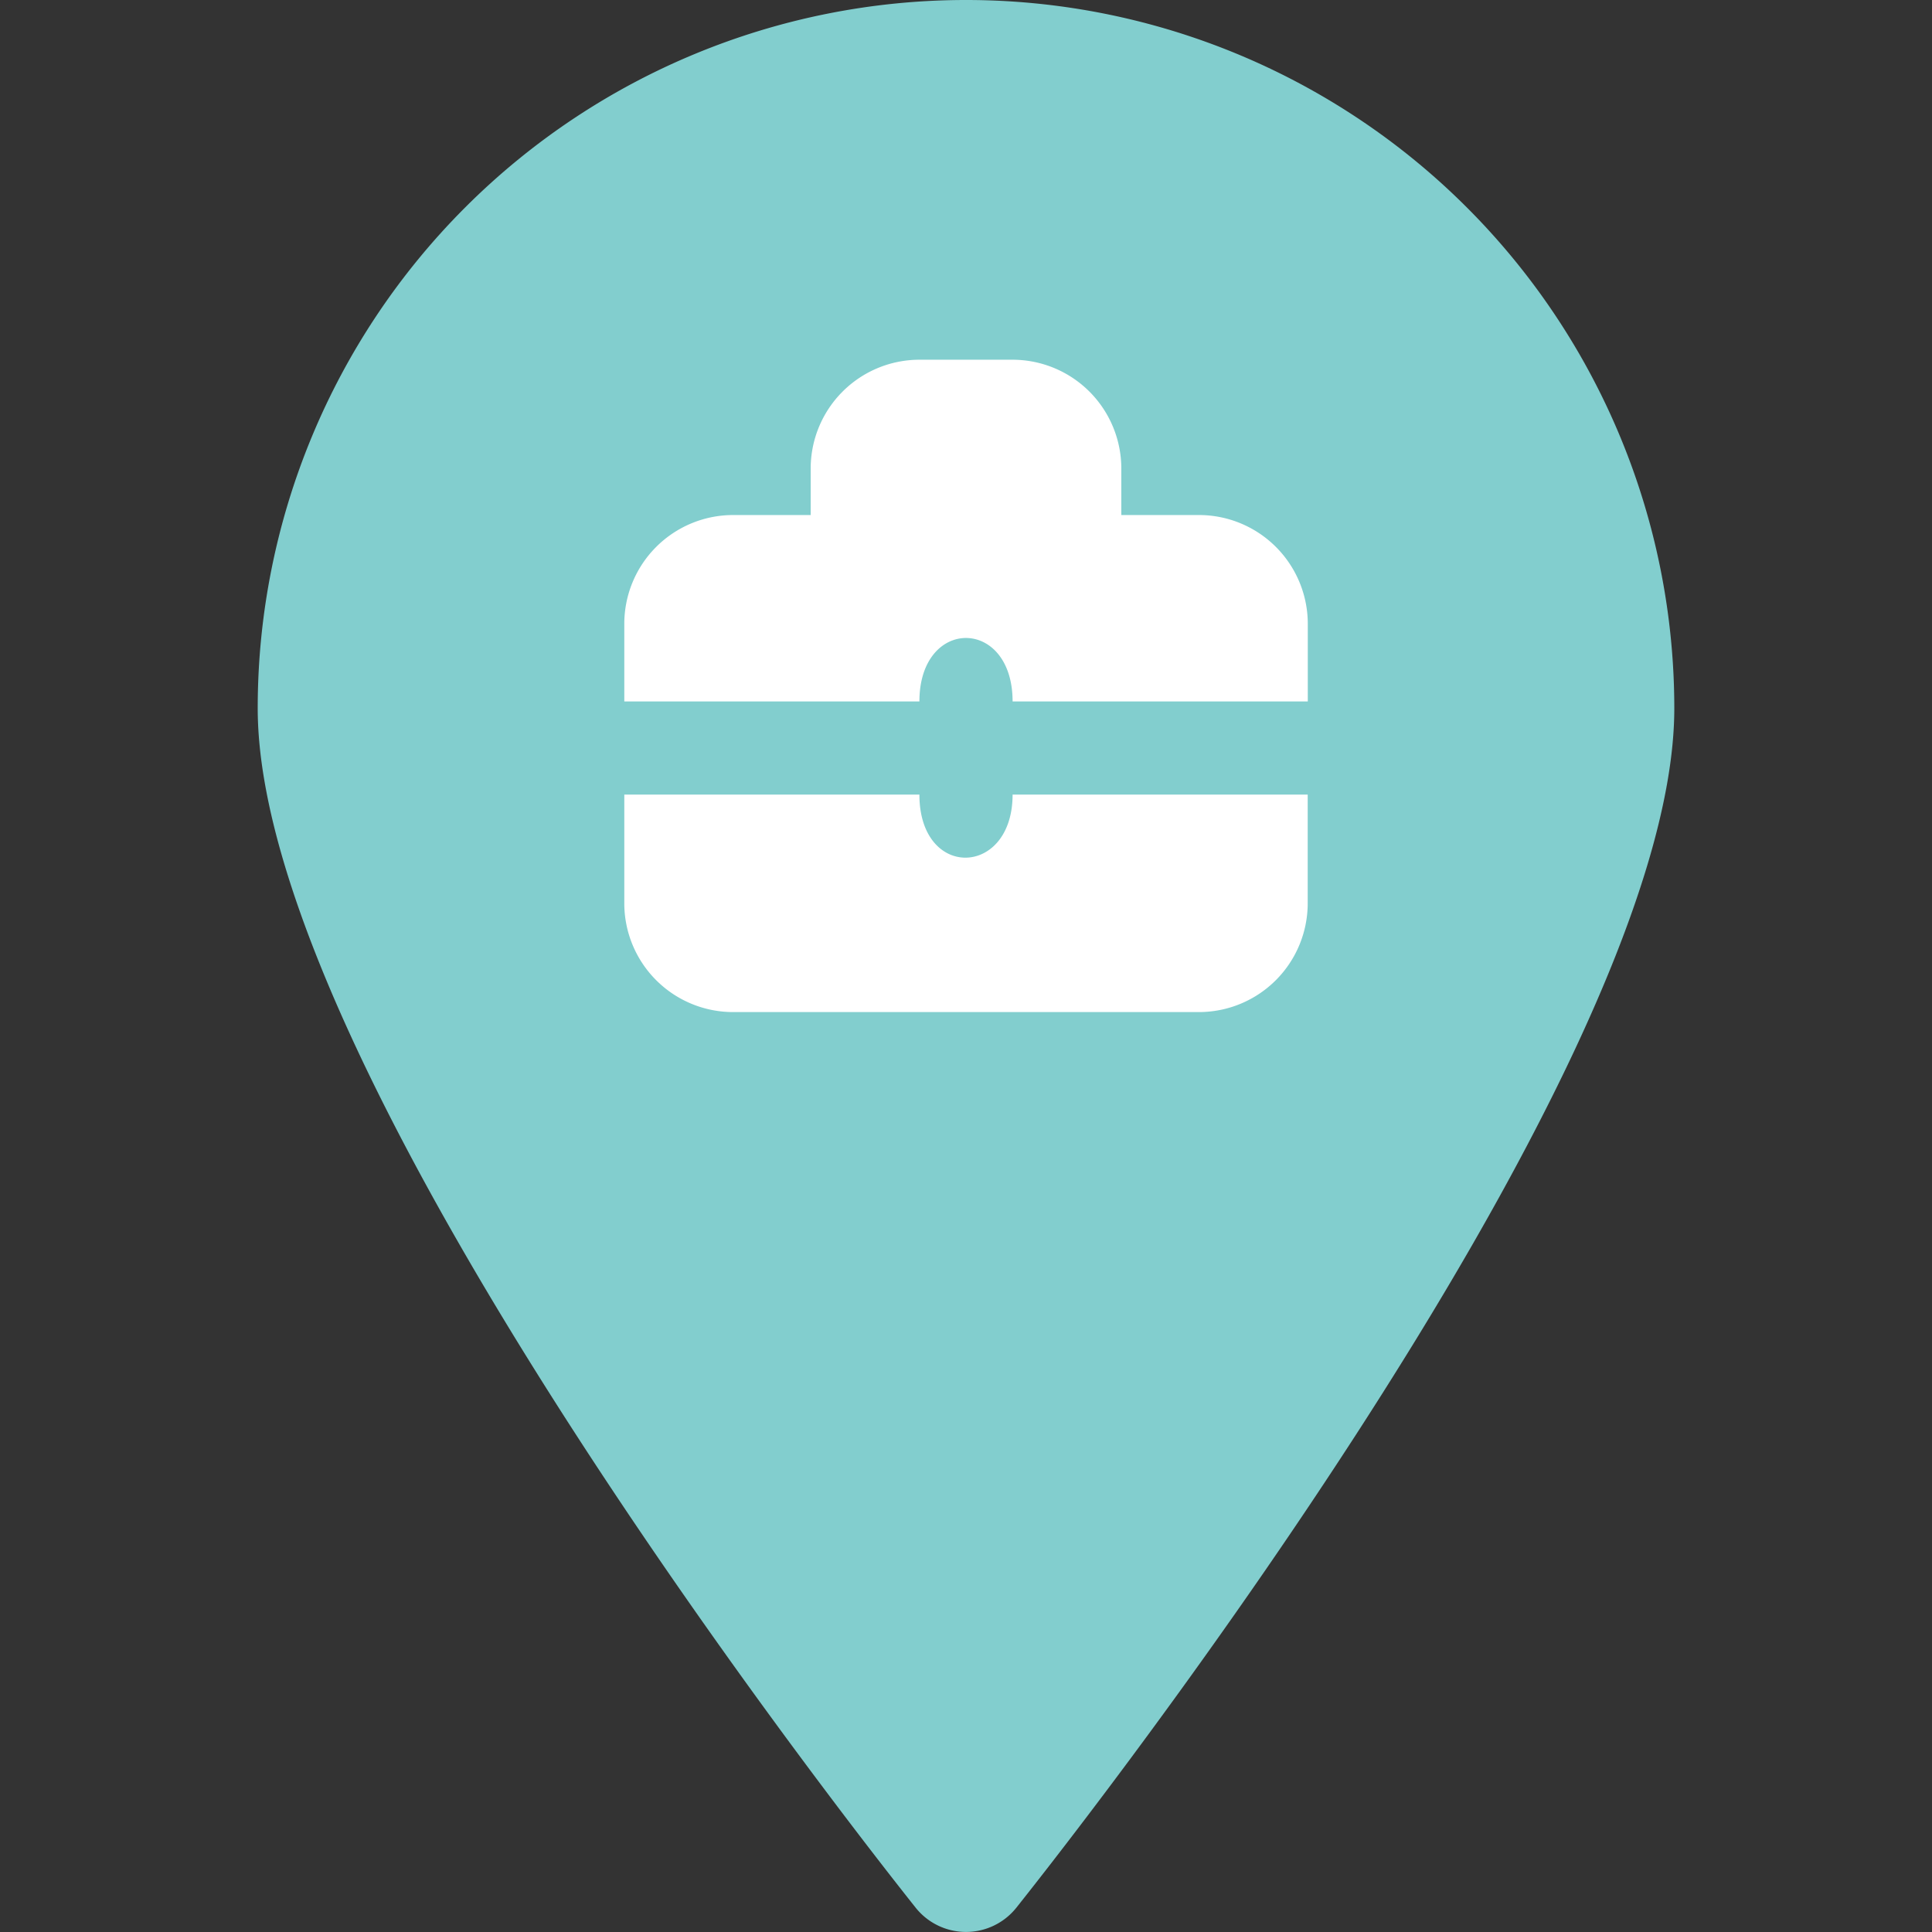 <?xml version="1.0" encoding="UTF-8"?> <svg xmlns="http://www.w3.org/2000/svg" width="120" height="120" viewBox="0 0 120 120"><rect x="0" y="0" width="120" height="120" fill="#333333" stroke="none"/><g id="Destination_-_Travel_Positions_-_B-Y" data-name="Destination - Travel Positions - B-Y" transform="translate(-93 -912)"><rect id="Rectangle_19" data-name="Rectangle 19" width="120" height="120" transform="translate(93 912)" fill="none"></rect><path id="_006-map" data-name="006-map" d="M48.993,1A43.993,43.993,0,0,0,5,44.993C5,68.23,44.194,117.382,45.874,119.5a4,4,0,0,0,6.239,0c1.68-2.12,40.874-51.272,40.874-74.508A43.993,43.993,0,0,0,48.993,1Z" transform="translate(104.007 911)" fill="#82cece"></path><g id="job-search" transform="translate(110.276 915.53)"><path id="Path_102" data-name="Path 102" d="M16.218,5.965A.965.965,0,0,0,15.253,5H9.465a.965.965,0,0,0-.965.965V8.859h7.718Z" transform="translate(30.365 19.601)" fill="#fff"></path><path id="Path_103" data-name="Path 103" d="M21.5,35.213a6.761,6.761,0,0,1,6.753-6.753h4.824V25.566a6.761,6.761,0,0,1,6.753-6.753h5.788a6.761,6.761,0,0,1,6.753,6.753V28.46H57.2a6.761,6.761,0,0,1,6.753,6.753v4.824H45.618c0-5.248-5.788-5.26-5.788,0H21.5ZM57.2,59.332H28.253A6.761,6.761,0,0,1,21.5,52.578V45.825H39.83c0,5.31,5.788,5.132,5.788,0h18.33v6.753A6.761,6.761,0,0,1,57.2,59.332Z" fill="#fff"></path></g></g></svg> 